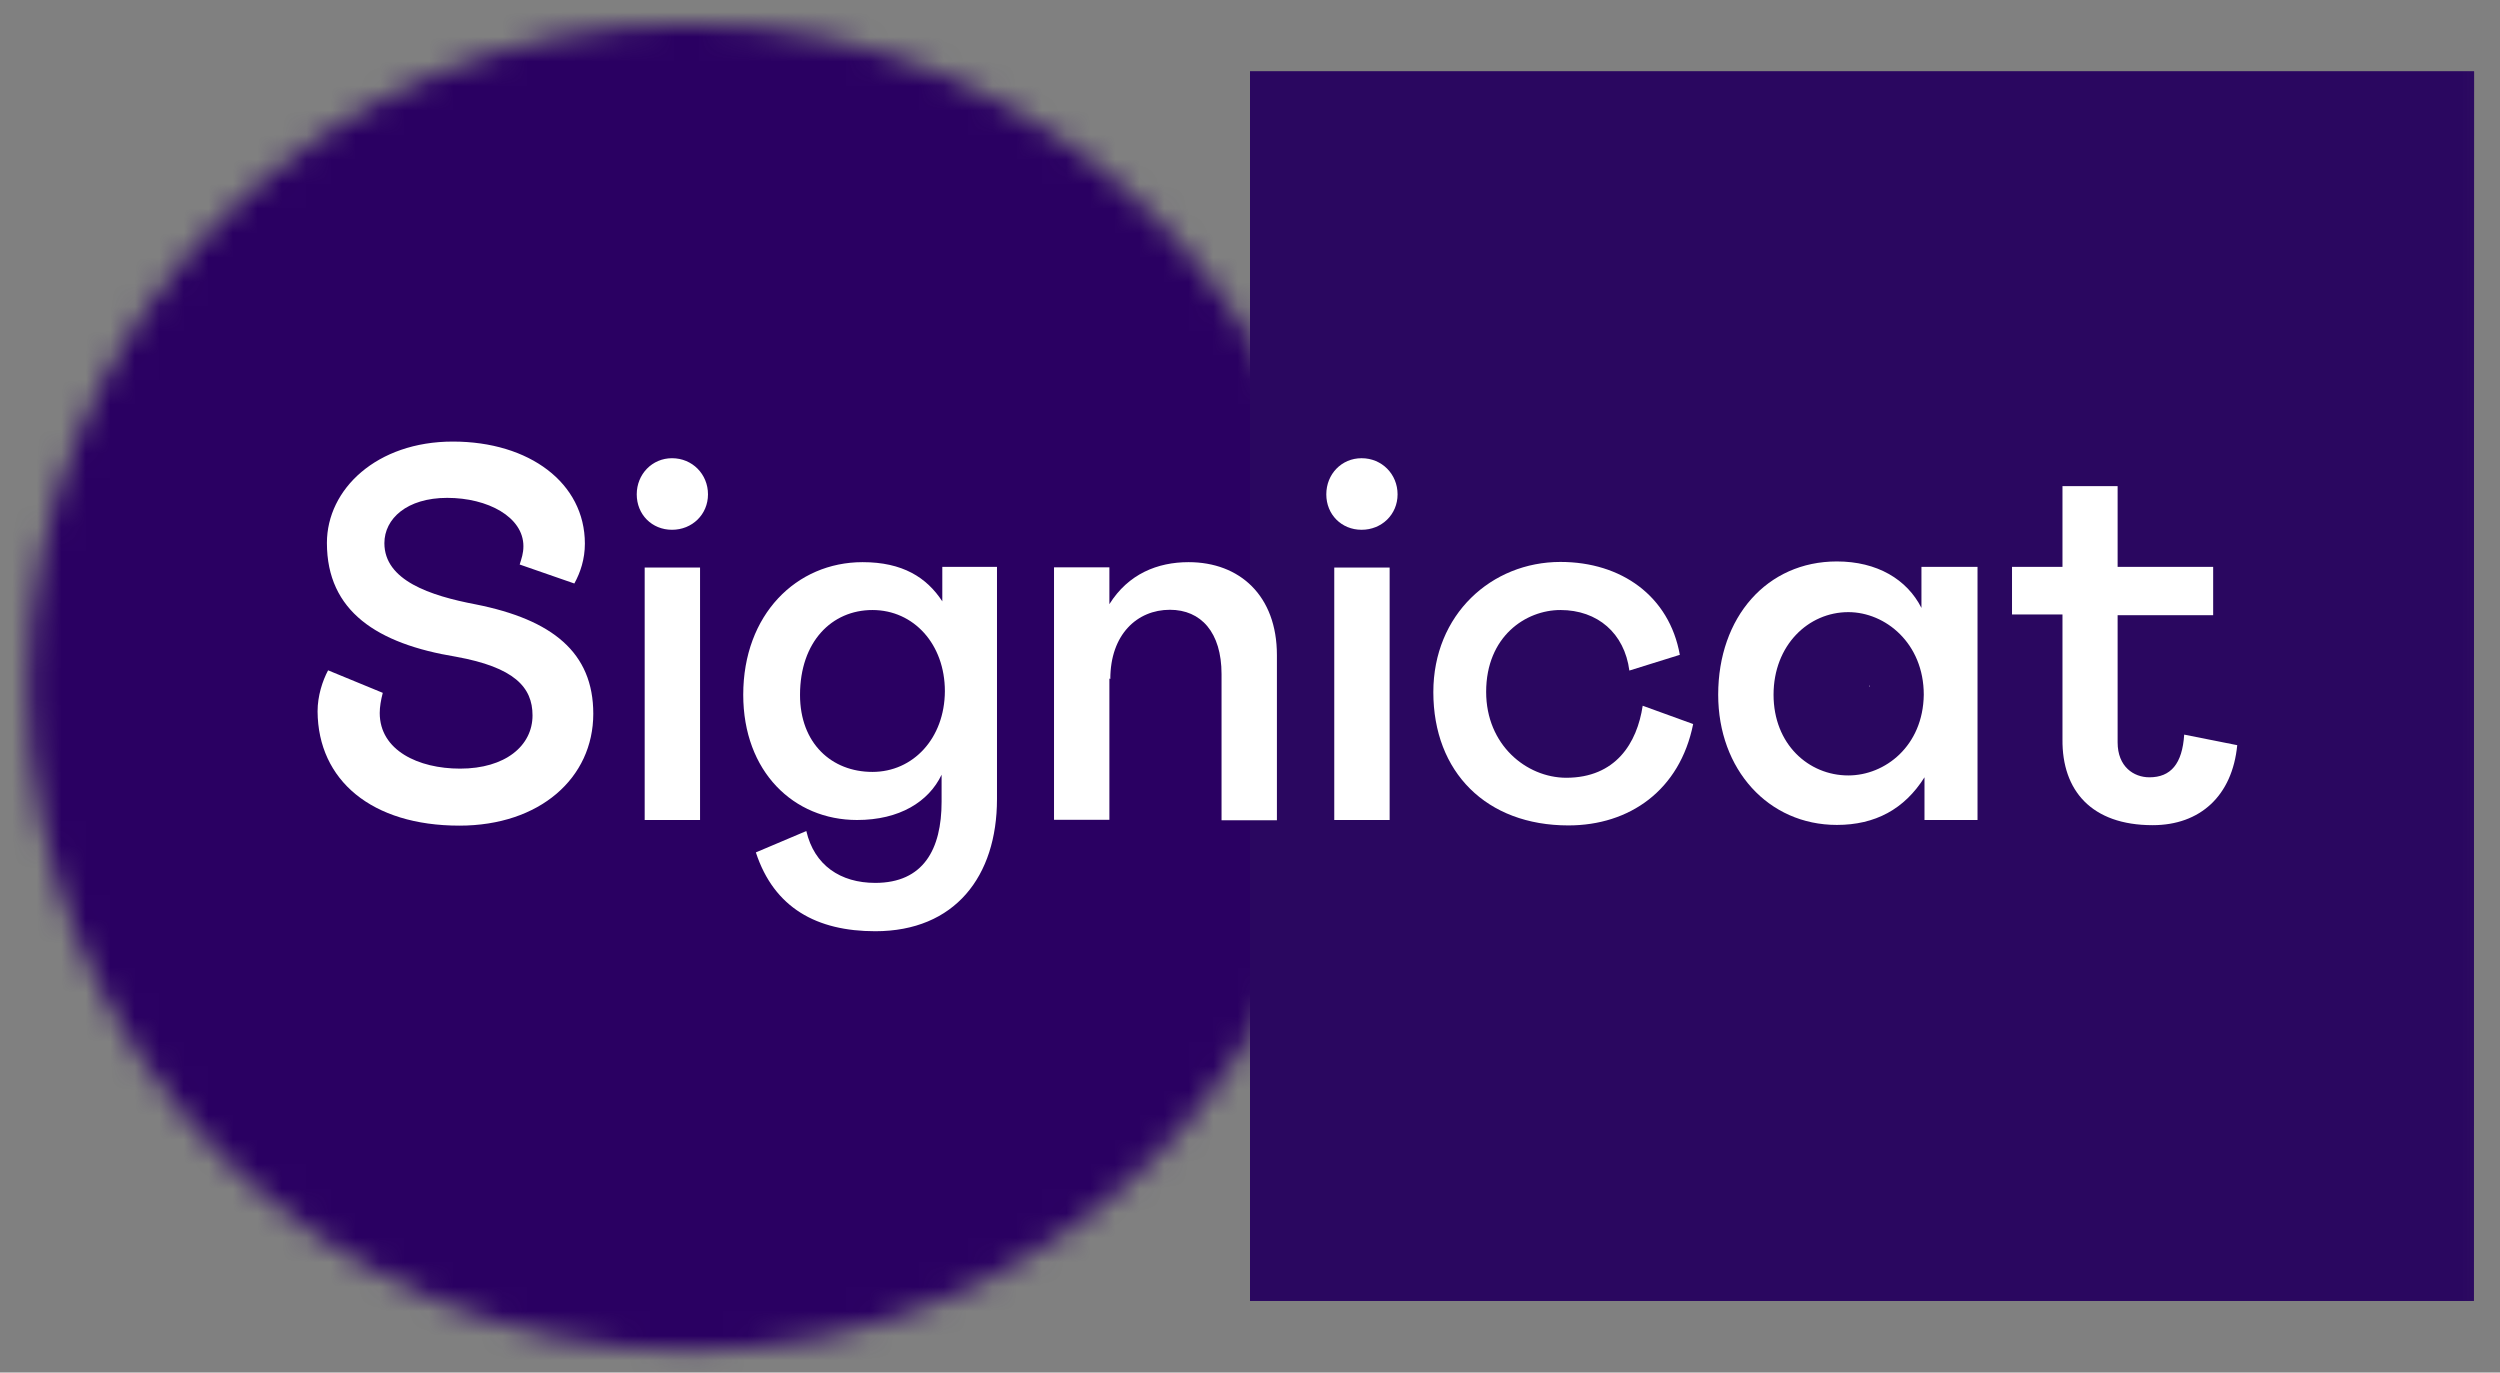 <svg width="102" height="56" viewBox="0 0 102 56" fill="none" xmlns="http://www.w3.org/2000/svg">
<rect x="0" y="0" width="102" height="56" fill="#808080" stroke="none"/>
<g clip-path="url(#clip0_8146_1843)">
<mask id="mask0_8146_1843" style="mask-type:luminance" maskUnits="userSpaceOnUse" x="-1" y="0" width="103" height="56">
<path d="M101.941 0H-0.059V56H101.941V0Z" fill="white"/>
</mask>
<g mask="url(#mask0_8146_1843)">
<mask id="mask1_8146_1843" style="mask-type:luminance" maskUnits="userSpaceOnUse" x="1" y="0" width="55" height="56">
<path d="M28.115 55.104C13.23 55.104 1.164 42.987 1.164 28.04C1.164 13.093 13.23 0.976 28.115 0.976C43 0.976 55.066 13.093 55.066 28.04C55.066 42.987 43 55.104 28.115 55.104Z" fill="white"/>
</mask>
<g mask="url(#mask1_8146_1843)">
<path d="M51.35 44.453C49.546 43.53 48.119 42.112 47.514 40.715C45.994 37.206 45.733 33.337 44.715 29.669C43.308 24.592 40.305 19.805 35.797 16.843C31.289 13.88 25.199 12.976 20.236 15.152C15.273 17.329 11.885 22.813 12.944 27.97C14.175 33.961 20.354 37.734 23.262 43.161C25.497 47.333 25.491 52.465 23.544 56.745M56.258 34.317C46.553 27.375 49.692 4.983 28.054 4.983C15.404 4.983 5.149 15.277 5.149 27.985C5.149 27.985 5.04 35.874 11.773 41.87C17.33 46.824 17.329 51.128 15.861 54.243M44.28 50.787C38.303 44.323 39.714 33.638 34.654 26.424C33.211 24.365 31.134 22.594 28.657 22.209C26.18 21.823 23.352 23.166 22.652 25.585C22.108 27.467 22.915 29.506 24.124 31.043C25.334 32.58 26.925 33.761 28.296 35.155C33.601 40.543 35.053 49.296 32.05 56.201" stroke="#2A0062" stroke-width="117" stroke-miterlimit="10"/>
</g>
<path d="M100.932 53.075H51V2.915H100.942L100.932 53.075Z" fill="#2A0760"/>
<path d="M100.933 53.075H51V2.914H100.942L100.933 53.075Z" fill="#2A0760"/>
<path d="M76.258 28.005H76.284V27.978H76.258V28.005Z" fill="white"/>
<path d="M84.535 45.321C83.994 45.32 83.476 45.104 83.092 44.721C83.046 44.675 83 44.623 82.957 44.572C82.916 44.52 82.877 44.466 82.841 44.41C82.803 44.355 82.769 44.297 82.737 44.237C82.706 44.179 82.678 44.119 82.653 44.057C82.627 43.995 82.604 43.932 82.585 43.868C82.566 43.805 82.55 43.739 82.536 43.672C82.522 43.607 82.512 43.541 82.505 43.475C82.505 43.408 82.496 43.34 82.496 43.273C82.496 43.205 82.496 43.138 82.505 43.07C82.512 43.004 82.522 42.938 82.536 42.873C82.55 42.807 82.566 42.742 82.585 42.678C82.604 42.614 82.627 42.551 82.653 42.489C82.678 42.428 82.706 42.367 82.737 42.309C82.768 42.25 82.803 42.192 82.841 42.136C82.877 42.081 82.916 42.027 82.957 41.975C83 41.922 83.044 41.872 83.092 41.824C83.14 41.776 83.189 41.732 83.241 41.69C83.293 41.648 83.346 41.609 83.402 41.573C83.458 41.535 83.519 41.5 83.573 41.468C83.628 41.437 83.69 41.41 83.755 41.384C83.82 41.359 83.878 41.336 83.942 41.315C84.006 41.294 84.072 41.28 84.137 41.266C84.202 41.252 84.268 41.244 84.334 41.237C84.467 41.223 84.602 41.223 84.735 41.237C84.802 41.244 84.868 41.255 84.933 41.266C84.998 41.278 85.062 41.297 85.126 41.315C85.191 41.334 85.253 41.359 85.314 41.384C85.375 41.41 85.43 41.439 85.496 41.468C85.554 41.5 85.612 41.535 85.667 41.573C85.722 41.609 85.777 41.648 85.829 41.69C85.88 41.732 85.93 41.778 85.977 41.824C86.023 41.87 86.069 41.922 86.112 41.975C86.153 42.027 86.192 42.081 86.228 42.136C86.266 42.192 86.3 42.25 86.33 42.309C86.362 42.368 86.39 42.428 86.415 42.489C86.44 42.551 86.463 42.614 86.483 42.678C86.522 42.806 86.548 42.937 86.561 43.07C86.568 43.138 86.572 43.205 86.573 43.273C86.571 43.407 86.557 43.541 86.532 43.672C86.519 43.739 86.503 43.804 86.483 43.868C86.463 43.931 86.44 43.995 86.415 44.057C86.391 44.119 86.362 44.174 86.33 44.237C86.268 44.356 86.194 44.468 86.109 44.572C86.066 44.623 86.022 44.675 85.974 44.721C85.591 45.103 85.075 45.319 84.535 45.321Z" fill="#2A0760"/>
<mask id="mask2_8146_1843" style="mask-type:alpha" maskUnits="userSpaceOnUse" x="51" y="2" width="50" height="52">
<path d="M100.933 52.118C100.932 52.647 100.505 53.075 99.979 53.075H51.953C51.427 53.075 51 52.647 51 52.118V3.872C51 3.344 51.427 2.915 51.953 2.915H99.989C100.515 2.915 100.942 3.344 100.942 3.872L100.933 52.118Z" fill="#2A0760"/>
<path d="M100.933 52.118C100.933 52.646 100.506 53.075 99.98 53.075H51.953C51.427 53.075 51 52.646 51 52.118V3.872C51 3.343 51.427 2.914 51.953 2.914H99.989C100.515 2.914 100.942 3.343 100.942 3.872L100.933 52.118Z" fill="#2A0760"/>
</mask>
<g mask="url(#mask2_8146_1843)">
<path d="M60.635 28.23C60.635 25.961 62.255 24.889 63.666 24.889C65.182 24.889 66.278 25.837 66.478 27.359L68.537 26.717C68.109 24.324 66.154 22.927 63.666 22.927C60.854 22.927 58.48 25.071 58.48 28.239C58.48 31.504 60.644 33.677 63.99 33.677C66.478 33.677 68.537 32.25 69.081 29.541L67.022 28.794C66.793 30.317 65.925 31.733 63.895 31.733C62.275 31.724 60.635 30.393 60.635 28.23Z" fill="white"/>
<path d="M75.411 31.638C73.791 31.638 72.361 30.364 72.361 28.345C72.361 26.325 73.781 24.975 75.411 24.975C76.927 24.975 78.49 26.248 78.49 28.345C78.462 30.441 76.908 31.638 75.411 31.638ZM78.395 23.128V24.803C77.804 23.635 76.584 22.907 74.944 22.907C72.094 22.907 70.102 25.176 70.102 28.345C70.102 31.389 72.142 33.657 74.944 33.657C76.507 33.657 77.699 33.016 78.519 31.714V33.456H80.683V23.128H78.395Z" fill="white"/>
<path d="M87.829 33.667C89.764 33.667 91.079 32.47 91.279 30.403L89.115 29.972C89.039 31.169 88.563 31.714 87.695 31.714C87.056 31.714 86.399 31.283 86.399 30.288V25.099H90.297V23.128H86.399V19.834H84.149V23.128H82.09V25.071H84.149V30.173C84.13 32.241 85.321 33.667 87.829 33.667Z" fill="white"/>
<path d="M54.113 20.17C54.113 20.993 54.733 21.615 55.553 21.615C56.373 21.615 57.021 20.993 57.021 20.17C57.021 19.346 56.382 18.695 55.553 18.695C54.733 18.695 54.113 19.346 54.113 20.17Z" fill="white"/>
<path d="M54.438 23.156H56.697V33.456H54.438V23.156Z" fill="white"/>
</g>
<mask id="mask3_8146_1843" style="mask-type:alpha" maskUnits="userSpaceOnUse" x="1" y="0" width="55" height="56">
<mask id="mask4_8146_1843" style="mask-type:luminance" maskUnits="userSpaceOnUse" x="-11" y="-17" width="67" height="80">
<path d="M55.098 -16.8H-10.773V62.093H55.098V-16.8Z" fill="white"/>
</mask>
<g mask="url(#mask4_8146_1843)">
<path d="M55.089 27.982C55.089 42.966 42.993 55.113 28.072 55.113C13.151 55.113 1.055 42.966 1.055 27.982C1.055 12.999 13.151 0.852 28.072 0.852C42.993 0.852 55.089 12.999 55.089 27.982Z" fill="#2A0062"/>
</g>
</mask>
<g mask="url(#mask3_8146_1843)">
<path d="M35.596 31.494C33.928 31.494 32.641 30.326 32.641 28.354C32.641 26.181 33.937 24.889 35.596 24.889C37.283 24.889 38.551 26.287 38.551 28.201C38.541 30.125 37.255 31.494 35.596 31.494ZM38.446 23.137V24.535C37.807 23.558 36.825 22.936 35.195 22.936C32.488 22.936 30.324 25.08 30.324 28.345C30.324 31.485 32.383 33.456 34.967 33.456C36.702 33.456 37.893 32.71 38.417 31.609V32.71C38.417 34.653 37.674 36.022 35.71 36.022C34.29 36.022 33.222 35.304 32.898 33.906L30.839 34.778C31.582 37.046 33.327 37.994 35.71 37.994C38.961 37.994 40.677 35.754 40.677 32.605V23.128H38.446V23.137Z" fill="white"/>
<path d="M45.301 27.703C45.301 25.884 46.398 24.879 47.732 24.879C49 24.879 49.839 25.798 49.839 27.502V33.466H52.098V26.727C52.098 24.305 50.582 22.936 48.495 22.936C47.227 22.936 46.035 23.415 45.263 24.65V23.147H43.004V33.447H45.263V27.684L45.301 27.703Z" fill="white"/>
<path d="M18.743 33.686C22.023 33.686 24.206 31.743 24.206 29.12C24.206 26.622 22.537 25.281 19.411 24.659C17.552 24.305 15.683 23.683 15.683 22.161C15.683 21.165 16.599 20.313 18.248 20.313C19.897 20.313 21.355 21.089 21.355 22.285C21.355 22.582 21.279 22.783 21.203 23.032L23.433 23.807C23.681 23.357 23.863 22.812 23.863 22.18C23.863 19.71 21.603 18.016 18.477 18.016C15.369 18.016 13.338 19.959 13.338 22.151C13.338 24.946 15.397 26.267 18.6 26.794C20.984 27.225 21.727 28.038 21.727 29.187C21.727 30.431 20.612 31.36 18.772 31.36C17.066 31.36 15.493 30.613 15.493 29.091C15.493 28.842 15.54 28.565 15.617 28.268L13.386 27.349C13.157 27.78 12.957 28.392 12.957 29.024C12.976 31.839 15.169 33.686 18.743 33.686ZM26.303 23.156H28.562V33.456H26.303V23.156ZM25.979 20.17C25.979 20.993 26.598 21.615 27.418 21.615C28.238 21.615 28.886 20.993 28.886 20.17C28.886 19.346 28.247 18.695 27.418 18.695C26.608 18.695 25.979 19.346 25.979 20.17Z" fill="white"/>
</g>
</g>
</g>
<defs>
<clipPath id="clip0_8146_1843">
<rect width="102" height="56" fill="white"/>
</clipPath>
</defs>
</svg>
